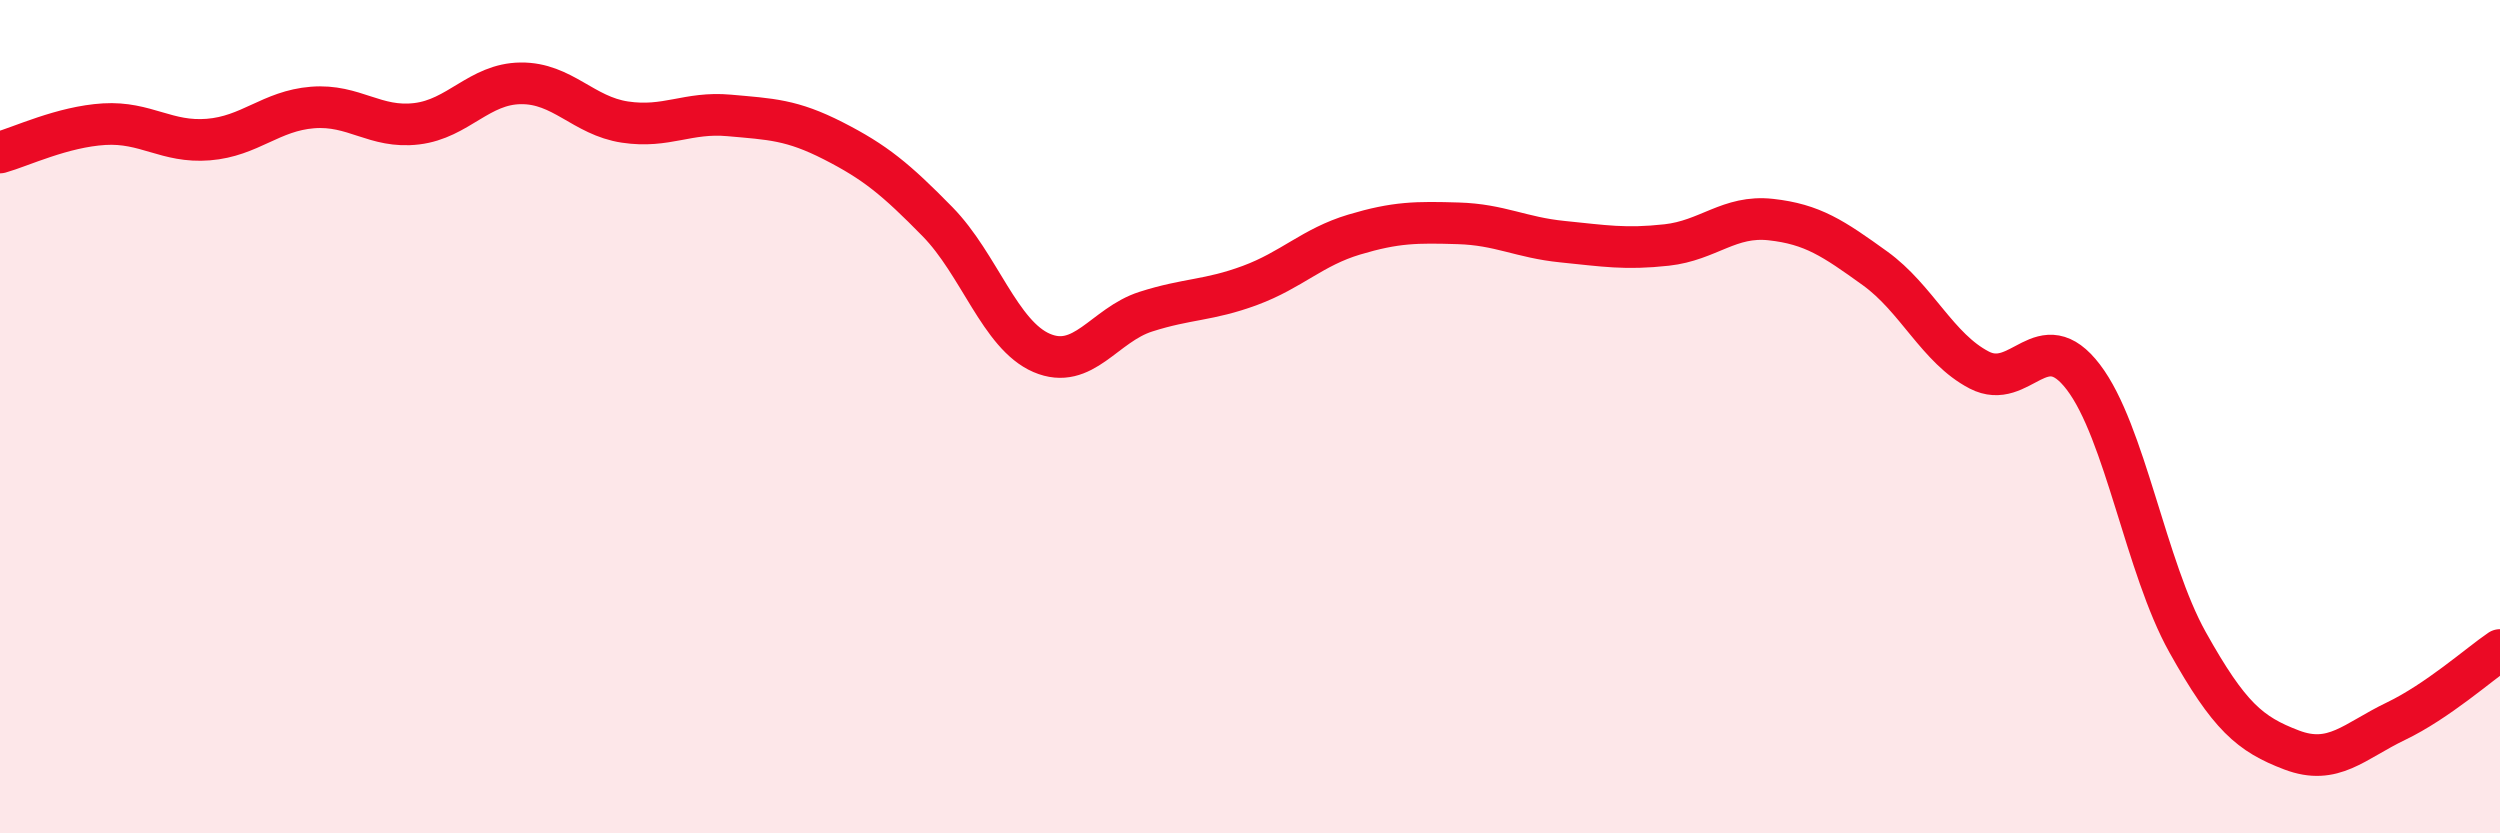 
    <svg width="60" height="20" viewBox="0 0 60 20" xmlns="http://www.w3.org/2000/svg">
      <path
        d="M 0,3.66 C 0.5,3.52 1.5,3.04 2.5,2.98 C 3.5,2.92 4,3.43 5,3.35 C 6,3.27 6.5,2.66 7.5,2.58 C 8.5,2.5 9,3.09 10,2.97 C 11,2.85 11.5,2.01 12.5,2 C 13.5,1.99 14,2.78 15,2.93 C 16,3.08 16.5,2.68 17.5,2.77 C 18.5,2.86 19,2.87 20,3.38 C 21,3.89 21.5,4.3 22.5,5.32 C 23.5,6.34 24,8.04 25,8.47 C 26,8.9 26.5,7.8 27.5,7.48 C 28.5,7.16 29,7.22 30,6.85 C 31,6.48 31.5,5.93 32.5,5.63 C 33.5,5.33 34,5.33 35,5.36 C 36,5.39 36.5,5.7 37.5,5.8 C 38.5,5.9 39,5.99 40,5.88 C 41,5.77 41.5,5.16 42.5,5.27 C 43.5,5.38 44,5.72 45,6.44 C 46,7.16 46.5,8.36 47.5,8.88 C 48.5,9.4 49,7.74 50,9.05 C 51,10.36 51.5,13.62 52.5,15.41 C 53.5,17.2 54,17.62 55,18 C 56,18.38 56.5,17.79 57.5,17.31 C 58.5,16.83 59.5,15.94 60,15.6L60 20L0 20Z"
        fill="#EB0A25"
        opacity="0.1"
        stroke-linecap="round"
        stroke-linejoin="round"
      />
      <path
        d="M 0,3.66 C 0.5,3.52 1.5,3.04 2.5,2.98 C 3.5,2.92 4,3.43 5,3.35 C 6,3.27 6.5,2.66 7.5,2.58 C 8.5,2.5 9,3.09 10,2.97 C 11,2.85 11.5,2.01 12.5,2 C 13.5,1.99 14,2.78 15,2.93 C 16,3.08 16.5,2.68 17.5,2.77 C 18.5,2.86 19,2.87 20,3.38 C 21,3.89 21.5,4.3 22.5,5.32 C 23.5,6.34 24,8.04 25,8.47 C 26,8.9 26.5,7.8 27.5,7.48 C 28.5,7.16 29,7.22 30,6.85 C 31,6.48 31.5,5.93 32.5,5.63 C 33.5,5.33 34,5.33 35,5.36 C 36,5.39 36.5,5.7 37.5,5.8 C 38.5,5.9 39,5.99 40,5.88 C 41,5.77 41.5,5.16 42.5,5.27 C 43.5,5.38 44,5.72 45,6.44 C 46,7.16 46.5,8.36 47.5,8.88 C 48.5,9.4 49,7.74 50,9.05 C 51,10.36 51.5,13.62 52.5,15.41 C 53.5,17.2 54,17.62 55,18 C 56,18.38 56.5,17.79 57.5,17.31 C 58.5,16.83 59.5,15.94 60,15.6"
        stroke="#EB0A25"
        stroke-width="1"
        fill="none"
        stroke-linecap="round"
        stroke-linejoin="round"
      />
    </svg>
  
